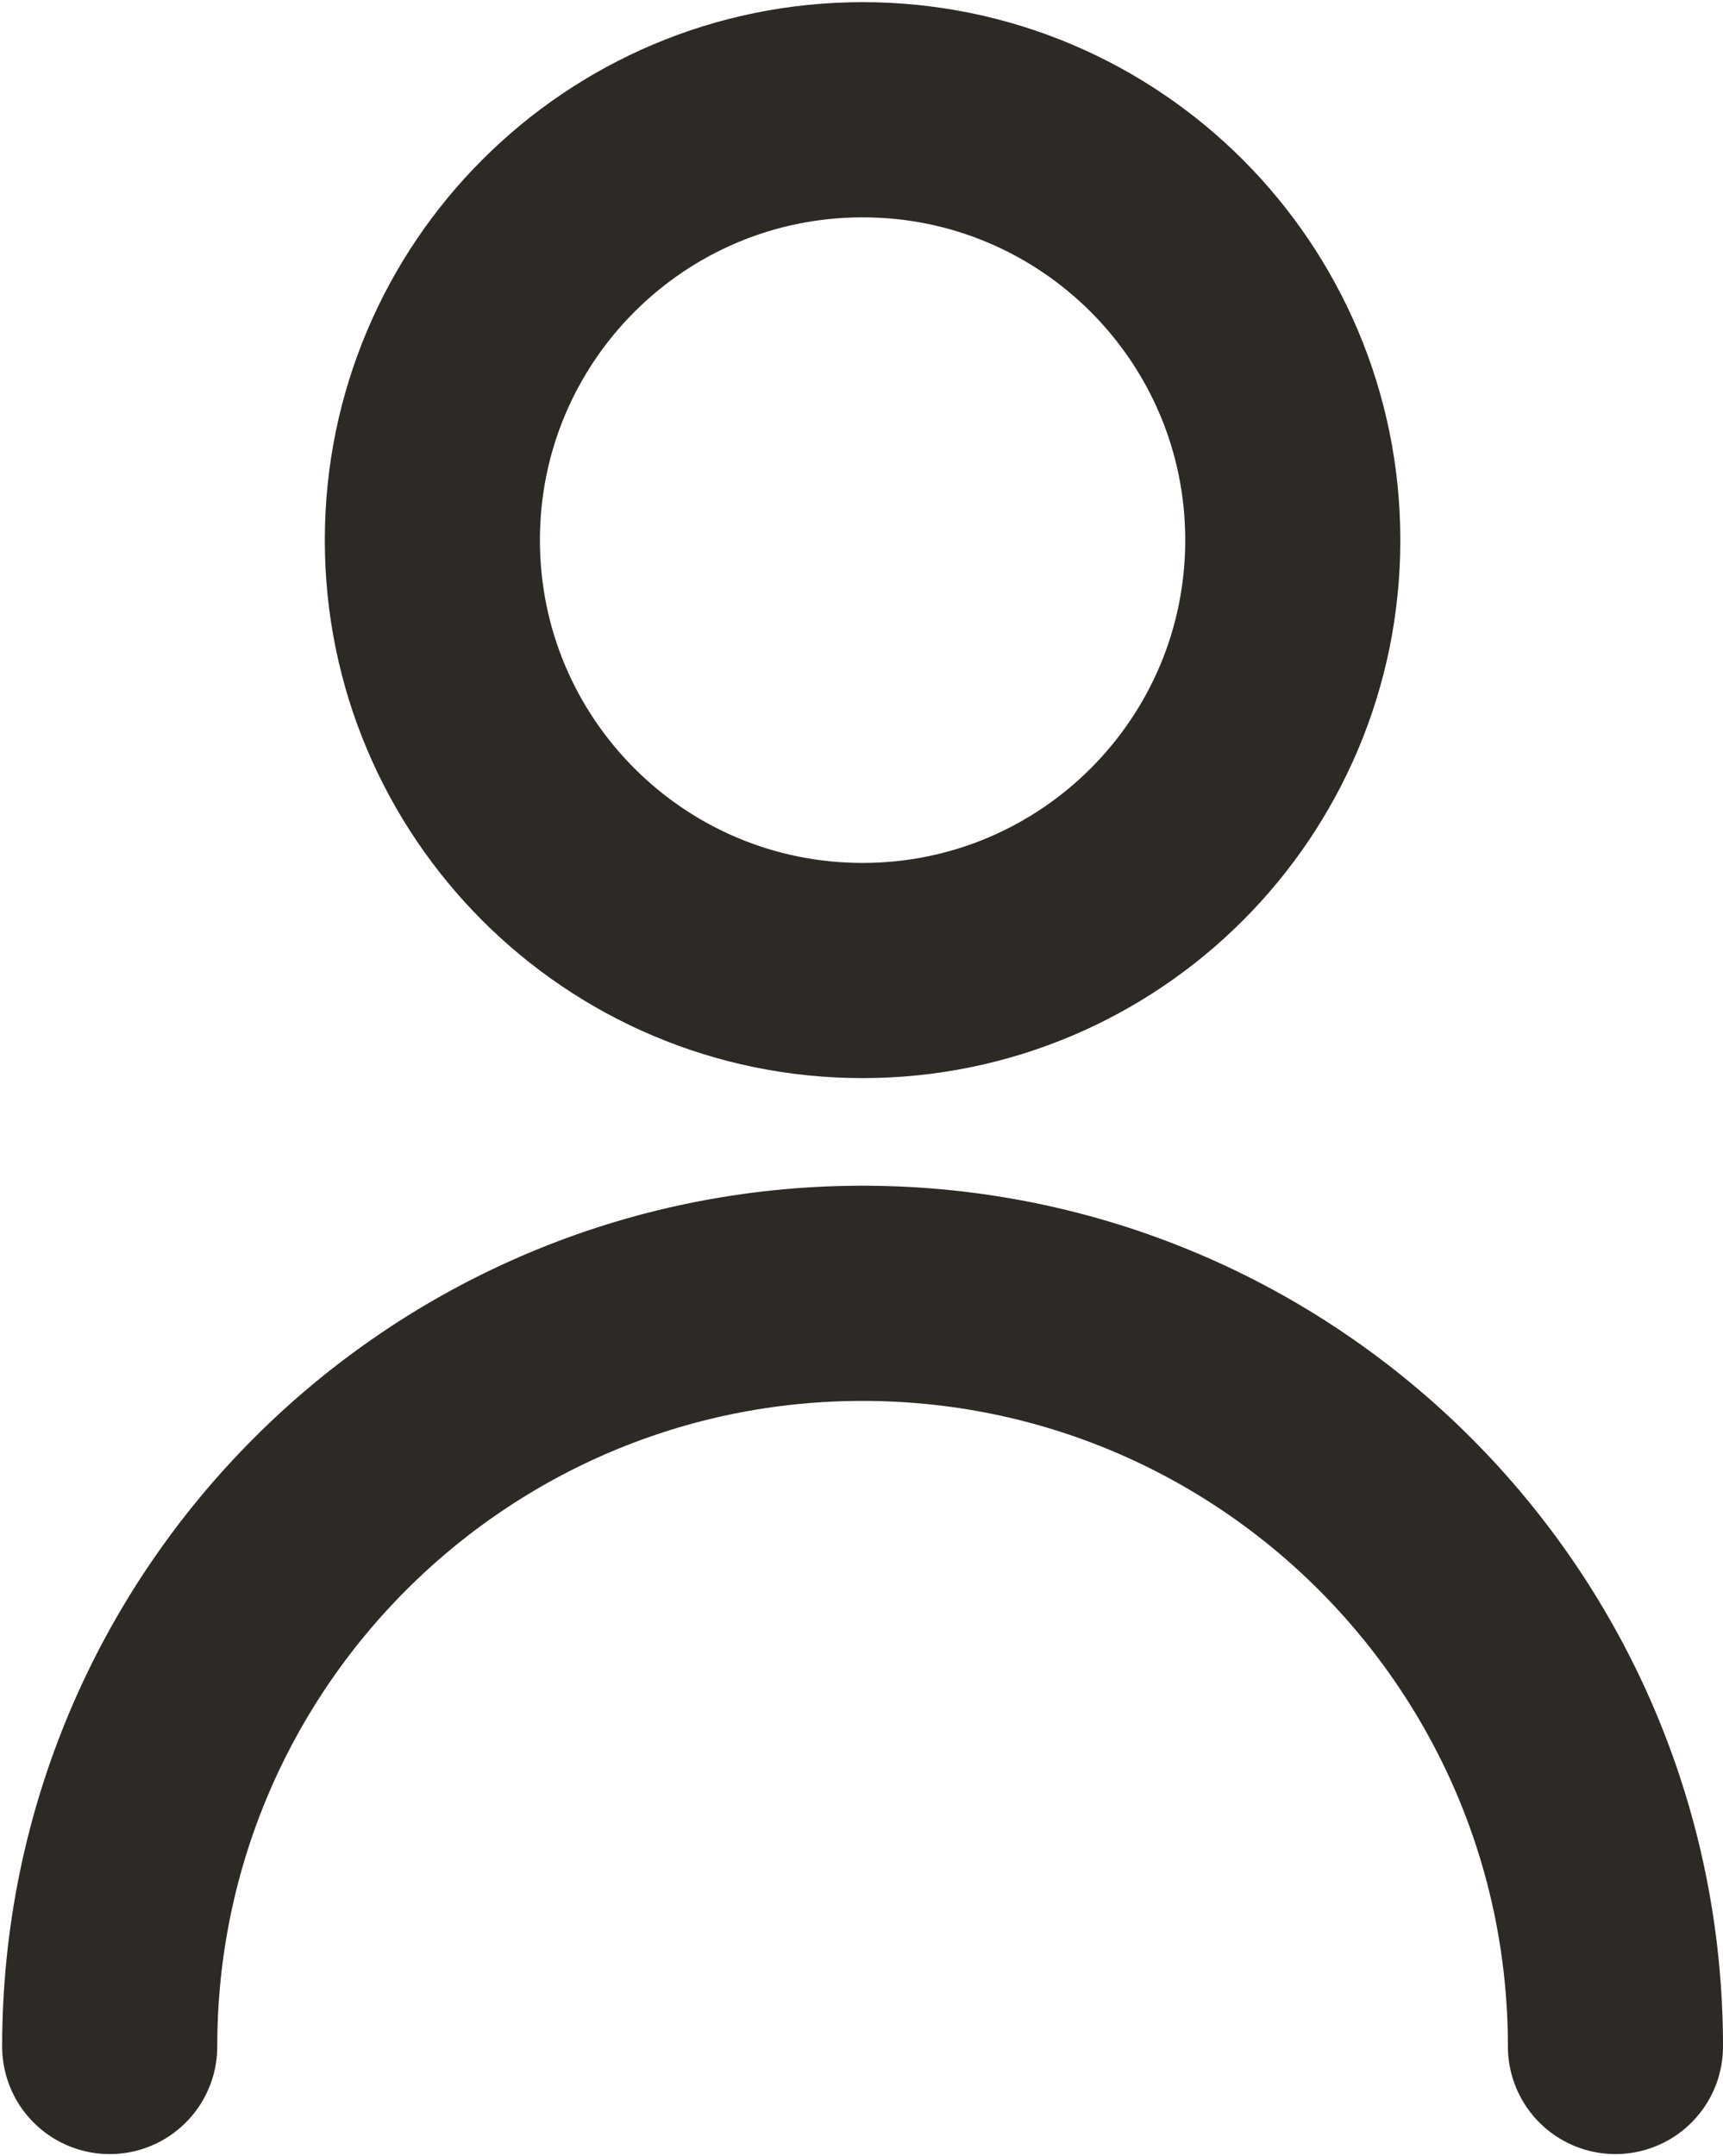 <svg xmlns="http://www.w3.org/2000/svg" width="534" height="668" viewBox="0 0 534 668" fill="none"><path d="M34 634C34 505.133 138.467 400.667 267.333 400.667C396.2 400.667 500.667 505.133 500.667 634M400.667 167.333C400.667 240.971 340.97 300.667 267.333 300.667C193.695 300.667 134 240.971 134 167.333C134 93.695 193.695 34 267.333 34C340.97 34 400.667 93.695 400.667 167.333Z" stroke="#2D2A26" stroke-width="66.667" stroke-linecap="round" stroke-linejoin="round"></path></svg>